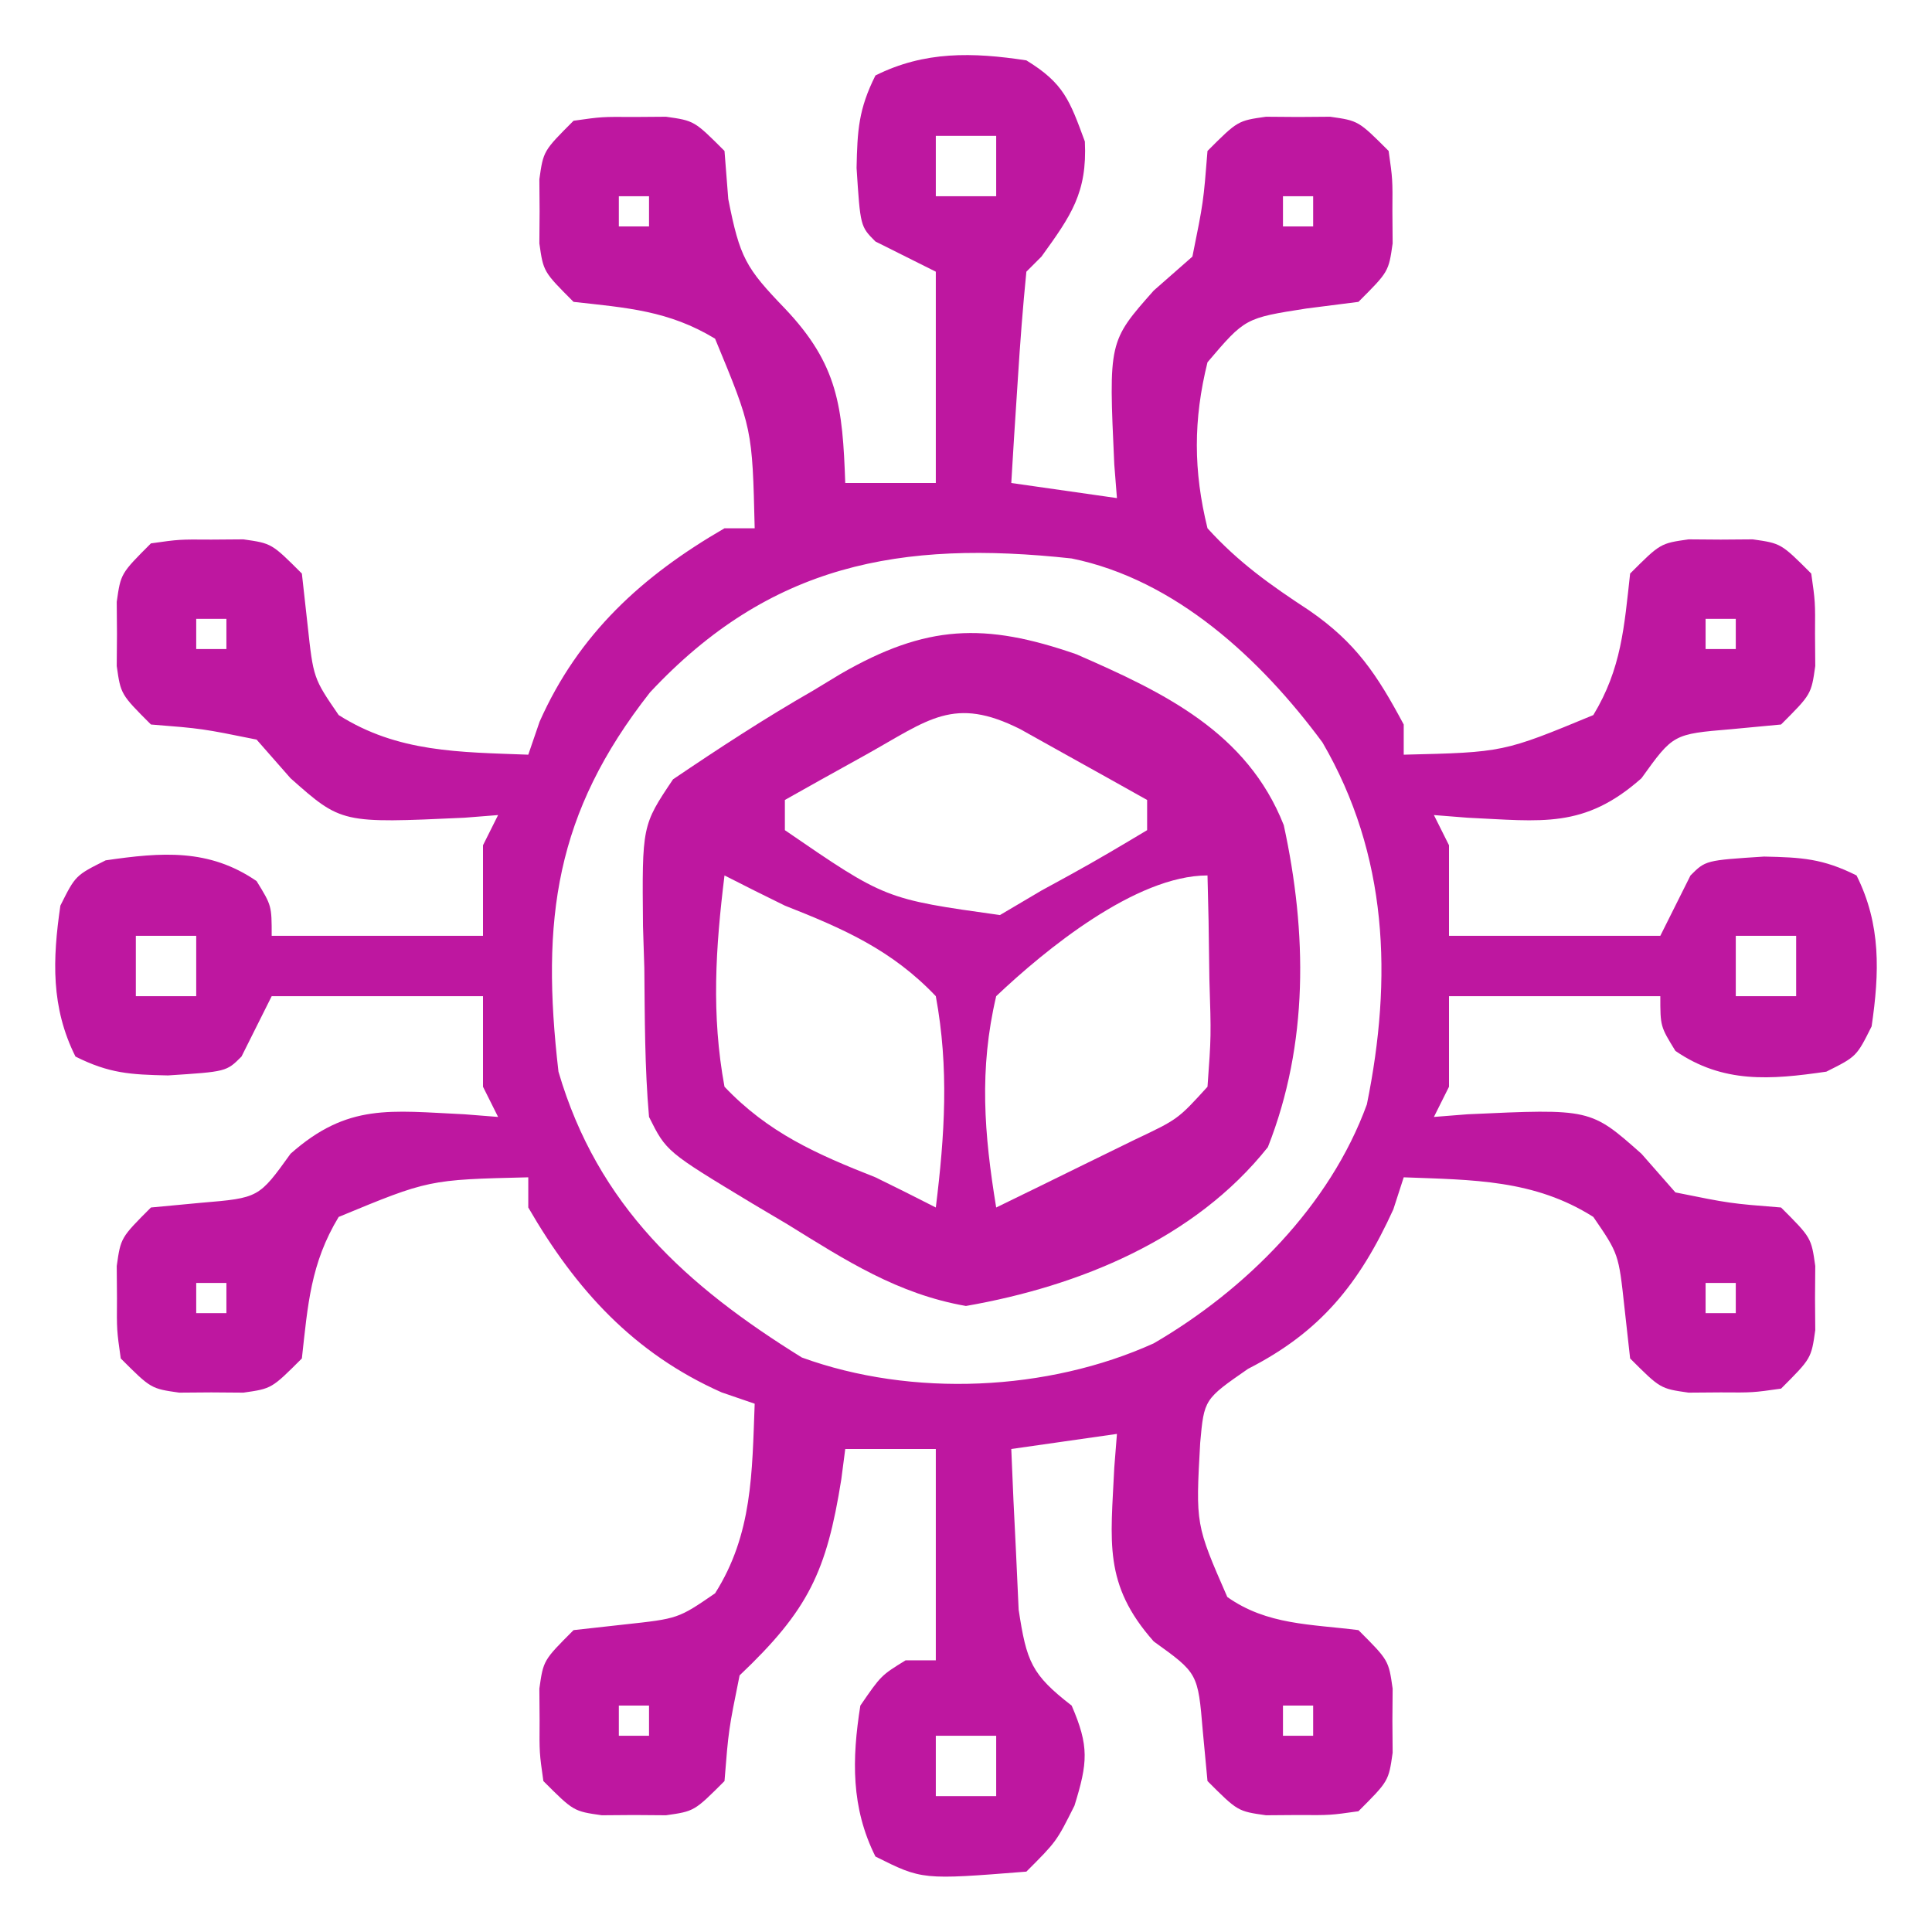 <svg xmlns="http://www.w3.org/2000/svg" width="128" height="128"><path d="M0 0 C2.487 1.524 2.872 2.653 3.875 5.375 C4.037 8.771 2.96 10.286 1 13 C0.67 13.33 0.34 13.66 0 14 C-0.235 16.35 -0.414 18.706 -0.562 21.062 C-0.646 22.353 -0.73 23.643 -0.816 24.973 C-0.907 26.471 -0.907 26.471 -1 28 C1.31 28.33 3.62 28.66 6 29 C5.942 28.264 5.884 27.528 5.824 26.77 C5.448 18.623 5.448 18.623 8.438 15.25 C9.283 14.508 10.129 13.765 11 13 C11.73 9.39 11.73 9.39 12 6 C14 4 14 4 15.875 3.734 C16.576 3.74 17.277 3.745 18 3.75 C18.701 3.745 19.402 3.74 20.125 3.734 C22 4 22 4 24 6 C24.266 7.875 24.266 7.875 24.25 10 C24.258 11.052 24.258 11.052 24.266 12.125 C24 14 24 14 22 16 C20.866 16.144 19.731 16.289 18.562 16.438 C14.493 17.073 14.493 17.073 12 20 C11.056 23.802 11.061 27.198 12 31 C14.056 33.266 16.175 34.763 18.73 36.438 C21.843 38.581 23.232 40.695 25 44 C25 44.66 25 45.32 25 46 C31.602 45.843 31.602 45.843 37.562 43.375 C39.424 40.3 39.606 37.542 40 34 C42 32 42 32 43.875 31.734 C44.576 31.74 45.278 31.745 46 31.75 C47.052 31.742 47.052 31.742 48.125 31.734 C50 32 50 32 52 34 C52.266 35.875 52.266 35.875 52.25 38 C52.258 39.052 52.258 39.052 52.266 40.125 C52 42 52 42 50 44 C48.36 44.155 48.36 44.155 46.688 44.312 C42.854 44.634 42.854 44.634 40.75 47.562 C36.954 50.927 34.136 50.403 29.23 50.176 C28.126 50.089 28.126 50.089 27 50 C27.33 50.66 27.66 51.32 28 52 C28 53.98 28 55.96 28 58 C32.62 58 37.24 58 42 58 C42.66 56.68 43.32 55.36 44 54 C45 53 45 53 48.875 52.75 C51.362 52.803 52.759 52.879 55 54 C56.631 57.262 56.52 60.436 56 64 C55 66 55 66 53 67 C49.296 67.54 46.153 67.793 43 65.625 C42 64 42 64 42 62 C37.38 62 32.76 62 28 62 C28 63.98 28 65.96 28 68 C27.67 68.66 27.34 69.32 27 70 C27.736 69.942 28.472 69.884 29.23 69.824 C37.377 69.448 37.377 69.448 40.75 72.438 C41.492 73.283 42.235 74.129 43 75 C46.61 75.73 46.61 75.73 50 76 C52 78 52 78 52.266 79.875 C52.26 80.576 52.255 81.278 52.25 82 C52.258 83.052 52.258 83.052 52.266 84.125 C52 86 52 86 50 88 C48.125 88.266 48.125 88.266 46 88.25 C45.299 88.255 44.597 88.26 43.875 88.266 C42 88 42 88 40 86 C39.876 84.886 39.752 83.772 39.625 82.625 C39.239 79.069 39.239 79.069 37.562 76.625 C33.643 74.139 29.561 74.174 25 74 C24.773 74.701 24.546 75.403 24.312 76.125 C22.056 81.067 19.475 84.249 14.688 86.688 C11.776 88.705 11.776 88.705 11.516 91.586 C11.213 97.006 11.213 97.006 13.312 101.805 C15.945 103.67 18.85 103.599 22 104 C24 106 24 106 24.266 107.875 C24.26 108.576 24.255 109.278 24.25 110 C24.258 111.052 24.258 111.052 24.266 112.125 C24 114 24 114 22 116 C20.125 116.266 20.125 116.266 18 116.25 C17.299 116.255 16.598 116.26 15.875 116.266 C14 116 14 116 12 114 C11.897 112.907 11.794 111.814 11.688 110.688 C11.366 106.854 11.366 106.854 8.438 104.75 C5.073 100.954 5.597 98.136 5.824 93.23 C5.882 92.494 5.94 91.758 6 91 C2.535 91.495 2.535 91.495 -1 92 C-0.913 94.272 -0.805 96.542 -0.688 98.812 C-0.629 100.077 -0.571 101.342 -0.512 102.645 C0.015 106.101 0.337 106.937 3 109 C4.169 111.697 4.067 112.783 3.188 115.625 C2 118 2 118 0 120 C-6.904 120.548 -6.904 120.548 -10 119 C-11.621 115.758 -11.561 112.544 -11 109 C-9.625 107 -9.625 107 -8 106 C-7.34 106 -6.68 106 -6 106 C-6 101.38 -6 96.76 -6 92 C-7.98 92 -9.96 92 -12 92 C-12.086 92.664 -12.173 93.328 -12.262 94.012 C-13.235 100.127 -14.439 102.673 -19 107 C-19.73 110.61 -19.73 110.61 -20 114 C-22 116 -22 116 -23.875 116.266 C-24.576 116.26 -25.277 116.255 -26 116.25 C-26.701 116.255 -27.402 116.26 -28.125 116.266 C-30 116 -30 116 -32 114 C-32.266 112.125 -32.266 112.125 -32.25 110 C-32.255 109.299 -32.26 108.597 -32.266 107.875 C-32 106 -32 106 -30 104 C-28.329 103.814 -28.329 103.814 -26.625 103.625 C-23.069 103.239 -23.069 103.239 -20.625 101.562 C-18.139 97.643 -18.174 93.561 -18 89 C-18.722 88.752 -19.444 88.505 -20.188 88.25 C-26.013 85.661 -29.845 81.451 -33 76 C-33 75.34 -33 74.68 -33 74 C-39.602 74.157 -39.602 74.157 -45.562 76.625 C-47.424 79.7 -47.606 82.458 -48 86 C-50 88 -50 88 -51.875 88.266 C-52.576 88.26 -53.278 88.255 -54 88.25 C-54.701 88.255 -55.403 88.26 -56.125 88.266 C-58 88 -58 88 -60 86 C-60.266 84.125 -60.266 84.125 -60.25 82 C-60.255 81.299 -60.26 80.597 -60.266 79.875 C-60 78 -60 78 -58 76 C-56.907 75.897 -55.814 75.794 -54.688 75.688 C-50.854 75.366 -50.854 75.366 -48.75 72.438 C-44.954 69.073 -42.136 69.597 -37.23 69.824 C-36.494 69.882 -35.758 69.94 -35 70 C-35.495 69.01 -35.495 69.01 -36 68 C-36 66.02 -36 64.04 -36 62 C-40.62 62 -45.24 62 -50 62 C-50.66 63.32 -51.32 64.64 -52 66 C-53 67 -53 67 -56.875 67.25 C-59.362 67.197 -60.759 67.121 -63 66 C-64.631 62.738 -64.52 59.564 -64 56 C-63 54 -63 54 -61 53 C-57.296 52.46 -54.153 52.207 -51 54.375 C-50 56 -50 56 -50 58 C-45.38 58 -40.76 58 -36 58 C-36 56.02 -36 54.04 -36 52 C-35.67 51.34 -35.34 50.68 -35 50 C-36.104 50.087 -36.104 50.087 -37.23 50.176 C-45.377 50.552 -45.377 50.552 -48.75 47.562 C-49.492 46.717 -50.235 45.871 -51 45 C-54.61 44.27 -54.61 44.27 -58 44 C-60 42 -60 42 -60.266 40.125 C-60.258 39.073 -60.258 39.073 -60.25 38 C-60.255 37.299 -60.26 36.597 -60.266 35.875 C-60 34 -60 34 -58 32 C-56.125 31.734 -56.125 31.734 -54 31.75 C-52.948 31.742 -52.948 31.742 -51.875 31.734 C-50 32 -50 32 -48 34 C-47.876 35.114 -47.752 36.227 -47.625 37.375 C-47.239 40.931 -47.239 40.931 -45.562 43.375 C-41.643 45.861 -37.561 45.826 -33 46 C-32.752 45.278 -32.505 44.556 -32.25 43.812 C-29.661 37.987 -25.451 34.155 -20 31 C-19.34 31 -18.68 31 -18 31 C-18.157 24.398 -18.157 24.398 -20.625 18.438 C-23.7 16.576 -26.458 16.394 -30 16 C-32 14 -32 14 -32.266 12.125 C-32.26 11.424 -32.255 10.723 -32.25 10 C-32.255 9.299 -32.26 8.598 -32.266 7.875 C-32 6 -32 6 -30 4 C-28.125 3.734 -28.125 3.734 -26 3.75 C-25.299 3.745 -24.598 3.74 -23.875 3.734 C-22 4 -22 4 -20 6 C-19.918 7.052 -19.835 8.104 -19.75 9.188 C-18.983 13.084 -18.587 13.752 -16 16.438 C-12.468 20.155 -12.177 22.949 -12 28 C-10.02 28 -8.04 28 -6 28 C-6 23.38 -6 18.76 -6 14 C-7.32 13.34 -8.64 12.68 -10 12 C-11 11 -11 11 -11.25 7.125 C-11.197 4.638 -11.121 3.241 -10 1 C-6.749 -0.626 -3.554 -0.542 0 0 Z M-6 5 C-6 6.32 -6 7.64 -6 9 C-4.68 9 -3.36 9 -2 9 C-2 7.68 -2 6.36 -2 5 C-3.32 5 -4.64 5 -6 5 Z M-27 9 C-27 9.66 -27 10.32 -27 11 C-26.34 11 -25.68 11 -25 11 C-25 10.34 -25 9.68 -25 9 C-25.66 9 -26.32 9 -27 9 Z M17 9 C17 9.66 17 10.32 17 11 C17.66 11 18.32 11 19 11 C19 10.34 19 9.68 19 9 C18.34 9 17.68 9 17 9 Z M-24.938 41.875 C-31.219 49.875 -32.171 56.892 -31 67 C-28.399 75.887 -22.536 81.187 -14.875 85.938 C-7.569 88.596 1.416 88.178 8.438 85 C14.51 81.464 20.112 75.893 22.559 69.168 C24.264 60.791 23.961 52.649 19.617 45.188 C15.543 39.676 9.89 34.403 3 33 C-8.352 31.766 -16.994 33.369 -24.938 41.875 Z M-55 37 C-55 37.66 -55 38.32 -55 39 C-54.34 39 -53.68 39 -53 39 C-53 38.34 -53 37.68 -53 37 C-53.66 37 -54.32 37 -55 37 Z M45 37 C45 37.66 45 38.32 45 39 C45.66 39 46.32 39 47 39 C47 38.34 47 37.68 47 37 C46.34 37 45.68 37 45 37 Z M-59 58 C-59 59.32 -59 60.64 -59 62 C-57.68 62 -56.36 62 -55 62 C-55 60.68 -55 59.36 -55 58 C-56.32 58 -57.64 58 -59 58 Z M47 58 C47 59.32 47 60.64 47 62 C48.32 62 49.64 62 51 62 C51 60.68 51 59.36 51 58 C49.68 58 48.36 58 47 58 Z M-55 81 C-55 81.66 -55 82.32 -55 83 C-54.34 83 -53.68 83 -53 83 C-53 82.34 -53 81.68 -53 81 C-53.66 81 -54.32 81 -55 81 Z M45 81 C45 81.66 45 82.32 45 83 C45.66 83 46.32 83 47 83 C47 82.34 47 81.68 47 81 C46.34 81 45.68 81 45 81 Z M-27 109 C-27 109.66 -27 110.32 -27 111 C-26.34 111 -25.68 111 -25 111 C-25 110.34 -25 109.68 -25 109 C-25.66 109 -26.32 109 -27 109 Z M17 109 C17 109.66 17 110.32 17 111 C17.66 111 18.32 111 19 111 C19 110.34 19 109.68 19 109 C18.34 109 17.68 109 17 109 Z M-6 111 C-6 112.32 -6 113.64 -6 115 C-4.68 115 -3.36 115 -2 115 C-2 113.68 -2 112.36 -2 111 C-3.32 111 -4.64 111 -6 111 Z " fill="#BE17A0" transform="translate(68,4)"></path><path d="M0 0 C5.805 2.533 11.315 5.159 13.748 11.324 C15.299 18.451 15.399 25.805 12.695 32.656 C7.861 38.746 0.191 41.873 -7.309 43.18 C-11.827 42.39 -15.252 40.174 -19.117 37.781 C-19.893 37.321 -20.668 36.861 -21.467 36.387 C-27.157 32.952 -27.157 32.952 -28.305 30.656 C-28.595 27.371 -28.583 24.078 -28.617 20.781 C-28.646 19.87 -28.675 18.959 -28.705 18.02 C-28.769 11.347 -28.769 11.347 -26.715 8.289 C-23.67 6.226 -20.62 4.235 -17.43 2.406 C-16.83 2.043 -16.231 1.679 -15.613 1.305 C-9.924 -1.978 -6.068 -2.105 0 0 Z M-13.93 6.656 C-14.933 7.213 -15.935 7.77 -16.969 8.344 C-17.74 8.777 -18.51 9.21 -19.305 9.656 C-19.305 10.316 -19.305 10.976 -19.305 11.656 C-12.659 16.22 -12.659 16.22 -5.055 17.281 C-4.147 16.745 -3.24 16.209 -2.305 15.656 C-1.673 15.311 -1.041 14.965 -0.391 14.609 C1.327 13.665 3.014 12.665 4.695 11.656 C4.695 10.996 4.695 10.336 4.695 9.656 C2.906 8.651 1.114 7.652 -0.68 6.656 C-1.677 6.099 -2.675 5.543 -3.703 4.969 C-8.118 2.741 -9.78 4.34 -13.93 6.656 Z M-23.305 14.656 C-23.896 19.452 -24.186 23.887 -23.305 28.656 C-20.396 31.717 -17.193 33.124 -13.305 34.656 C-11.966 35.312 -10.631 35.975 -9.305 36.656 C-8.713 31.861 -8.423 27.426 -9.305 22.656 C-12.213 19.595 -15.416 18.188 -19.305 16.656 C-20.643 16 -21.979 15.338 -23.305 14.656 Z M-5.305 22.656 C-6.445 27.498 -6.107 31.775 -5.305 36.656 C-3.344 35.703 -1.386 34.743 0.57 33.781 C1.661 33.248 2.751 32.714 3.875 32.164 C6.734 30.811 6.734 30.811 8.695 28.656 C8.939 25.299 8.939 25.299 8.82 21.531 C8.802 20.25 8.784 18.969 8.766 17.648 C8.742 16.661 8.719 15.674 8.695 14.656 C3.943 14.656 -2.08 19.599 -5.305 22.656 Z " fill="#BE17A0" transform="translate(71.305,43.344)"></path></svg>